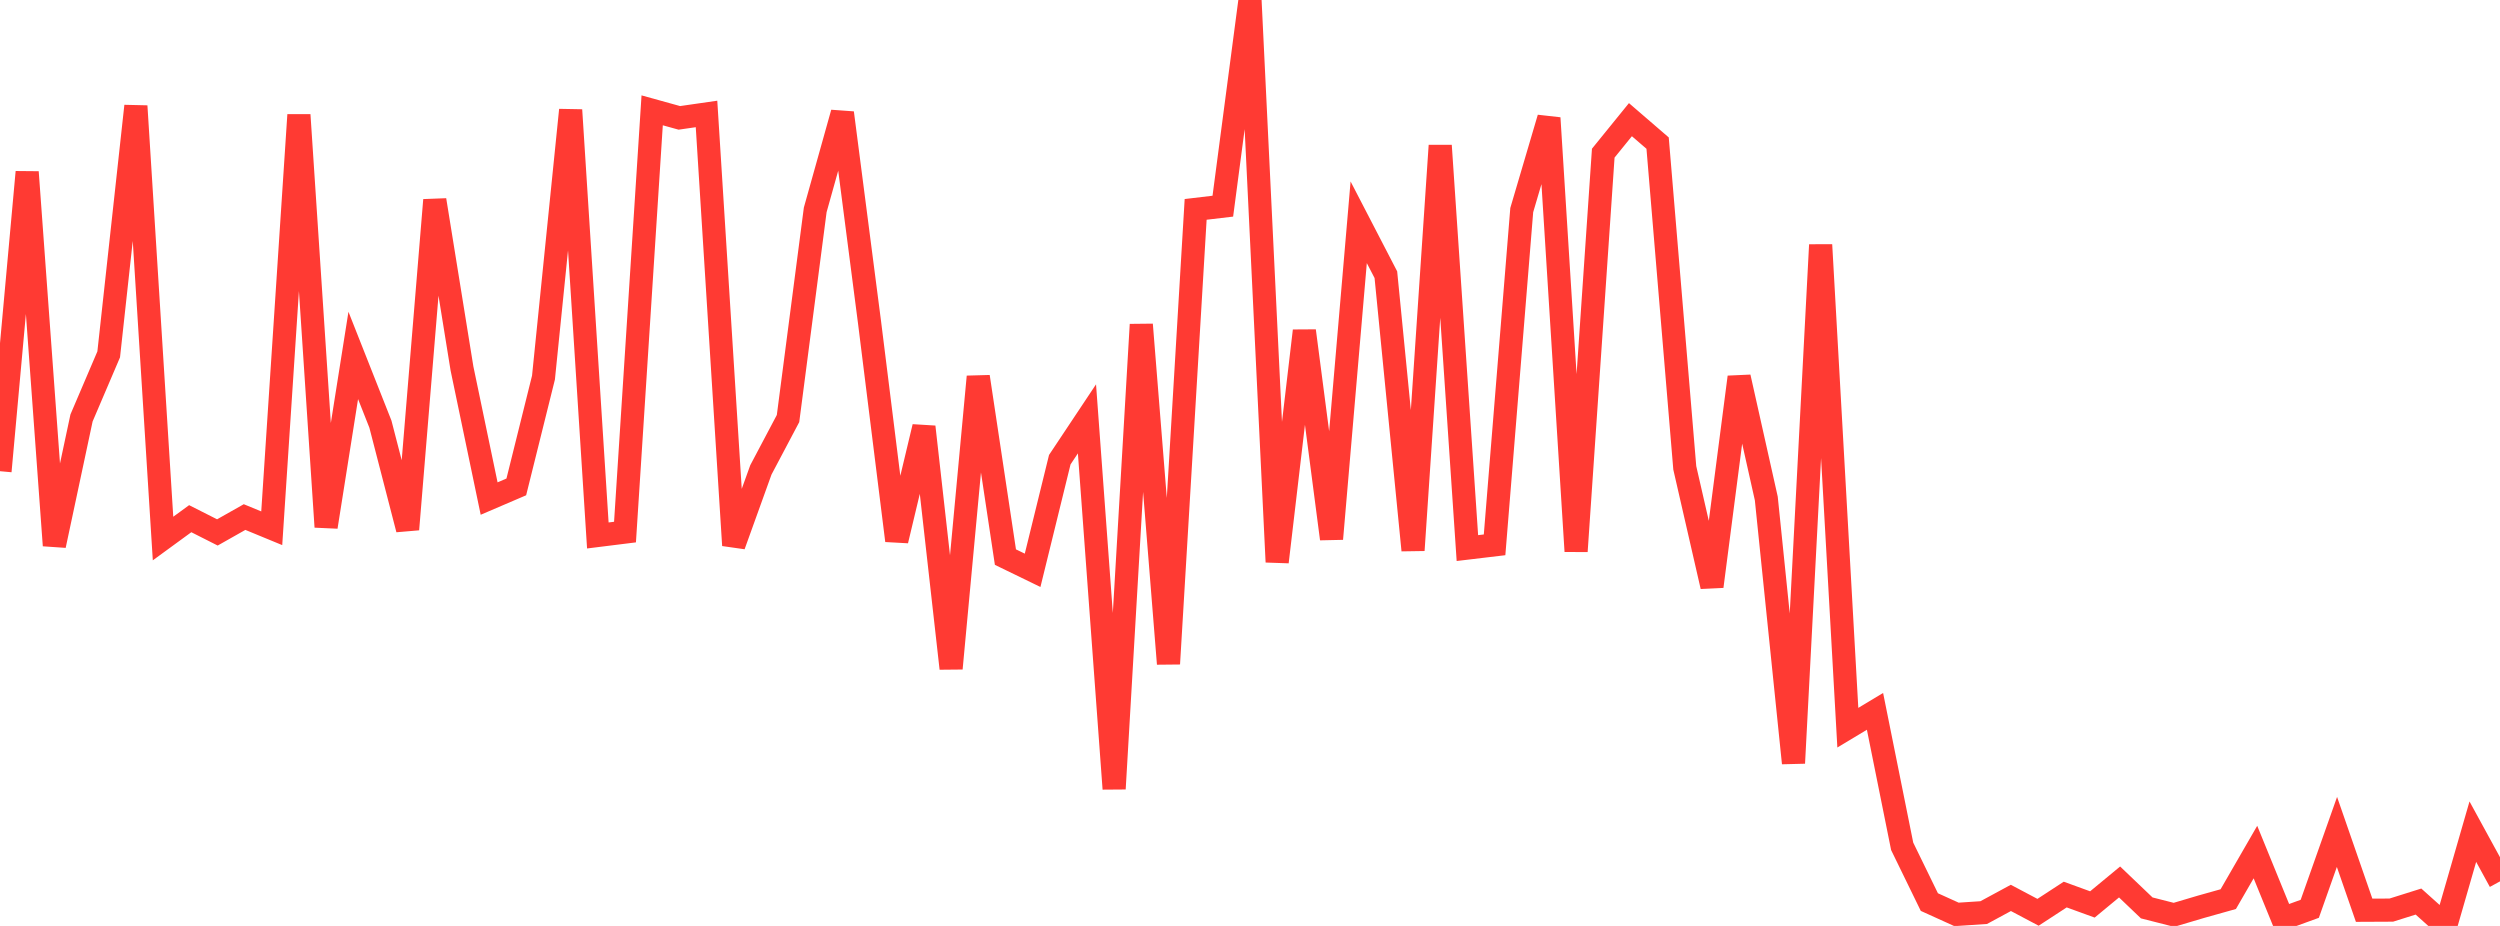 <?xml version="1.0" standalone="no"?>
<!DOCTYPE svg PUBLIC "-//W3C//DTD SVG 1.1//EN" "http://www.w3.org/Graphics/SVG/1.1/DTD/svg11.dtd">

<svg width="135" height="50" viewBox="0 0 135 50" preserveAspectRatio="none" 
  xmlns="http://www.w3.org/2000/svg"
  xmlns:xlink="http://www.w3.org/1999/xlink">


<polyline points="0.0, 25.445 1.467, 9.291 2.935, 29.455 4.402, 22.571 5.87, 19.136 7.337, 5.727 8.804, 29.081 10.272, 28.009 11.739, 28.751 13.207, 27.921 14.674, 28.526 16.141, 6.205 17.609, 28.453 19.076, 19.193 20.543, 22.906 22.011, 28.586 23.478, 10.802 24.946, 19.893 26.413, 26.922 27.88, 26.293 29.348, 20.389 30.815, 5.94 32.283, 28.915 33.75, 28.732 35.217, 5.958 36.685, 6.365 38.152, 6.153 39.62, 29.448 41.087, 25.375 42.554, 22.601 44.022, 11.333 45.489, 6.094 46.957, 17.423 48.424, 29.193 49.891, 23.05 51.359, 36.096 52.826, 20.341 54.293, 30.084 55.761, 30.797 57.228, 24.824 58.696, 22.618 60.163, 42.595 61.63, 17.526 63.098, 35.845 64.565, 11.307 66.033, 11.133 67.5, 0.0 68.967, 30.347 70.435, 17.864 71.902, 29.098 73.37, 12.003 74.837, 14.834 76.304, 29.713 77.772, 7.86 79.239, 29.596 80.707, 29.421 82.174, 11.345 83.641, 6.372 85.109, 29.769 86.576, 8.27 88.043, 6.462 89.511, 7.728 90.978, 25.264 92.446, 31.667 93.913, 20.363 95.38, 26.918 96.848, 41.208 98.315, 13.222 99.783, 39.296 101.25, 38.413 102.717, 45.701 104.185, 48.712 105.652, 49.377 107.12, 49.281 108.587, 48.487 110.054, 49.264 111.522, 48.306 112.989, 48.84 114.457, 47.626 115.924, 49.027 117.391, 49.4 118.859, 48.965 120.326, 48.553 121.793, 46.011 123.261, 49.609 124.728, 49.075 126.196, 44.924 127.663, 49.153 129.13, 49.146 130.598, 48.684 132.065, 50.0 133.533, 44.91 135.0, 47.594" fill="none" stroke="#ff3a33" stroke-width="1.25"/>

</svg>